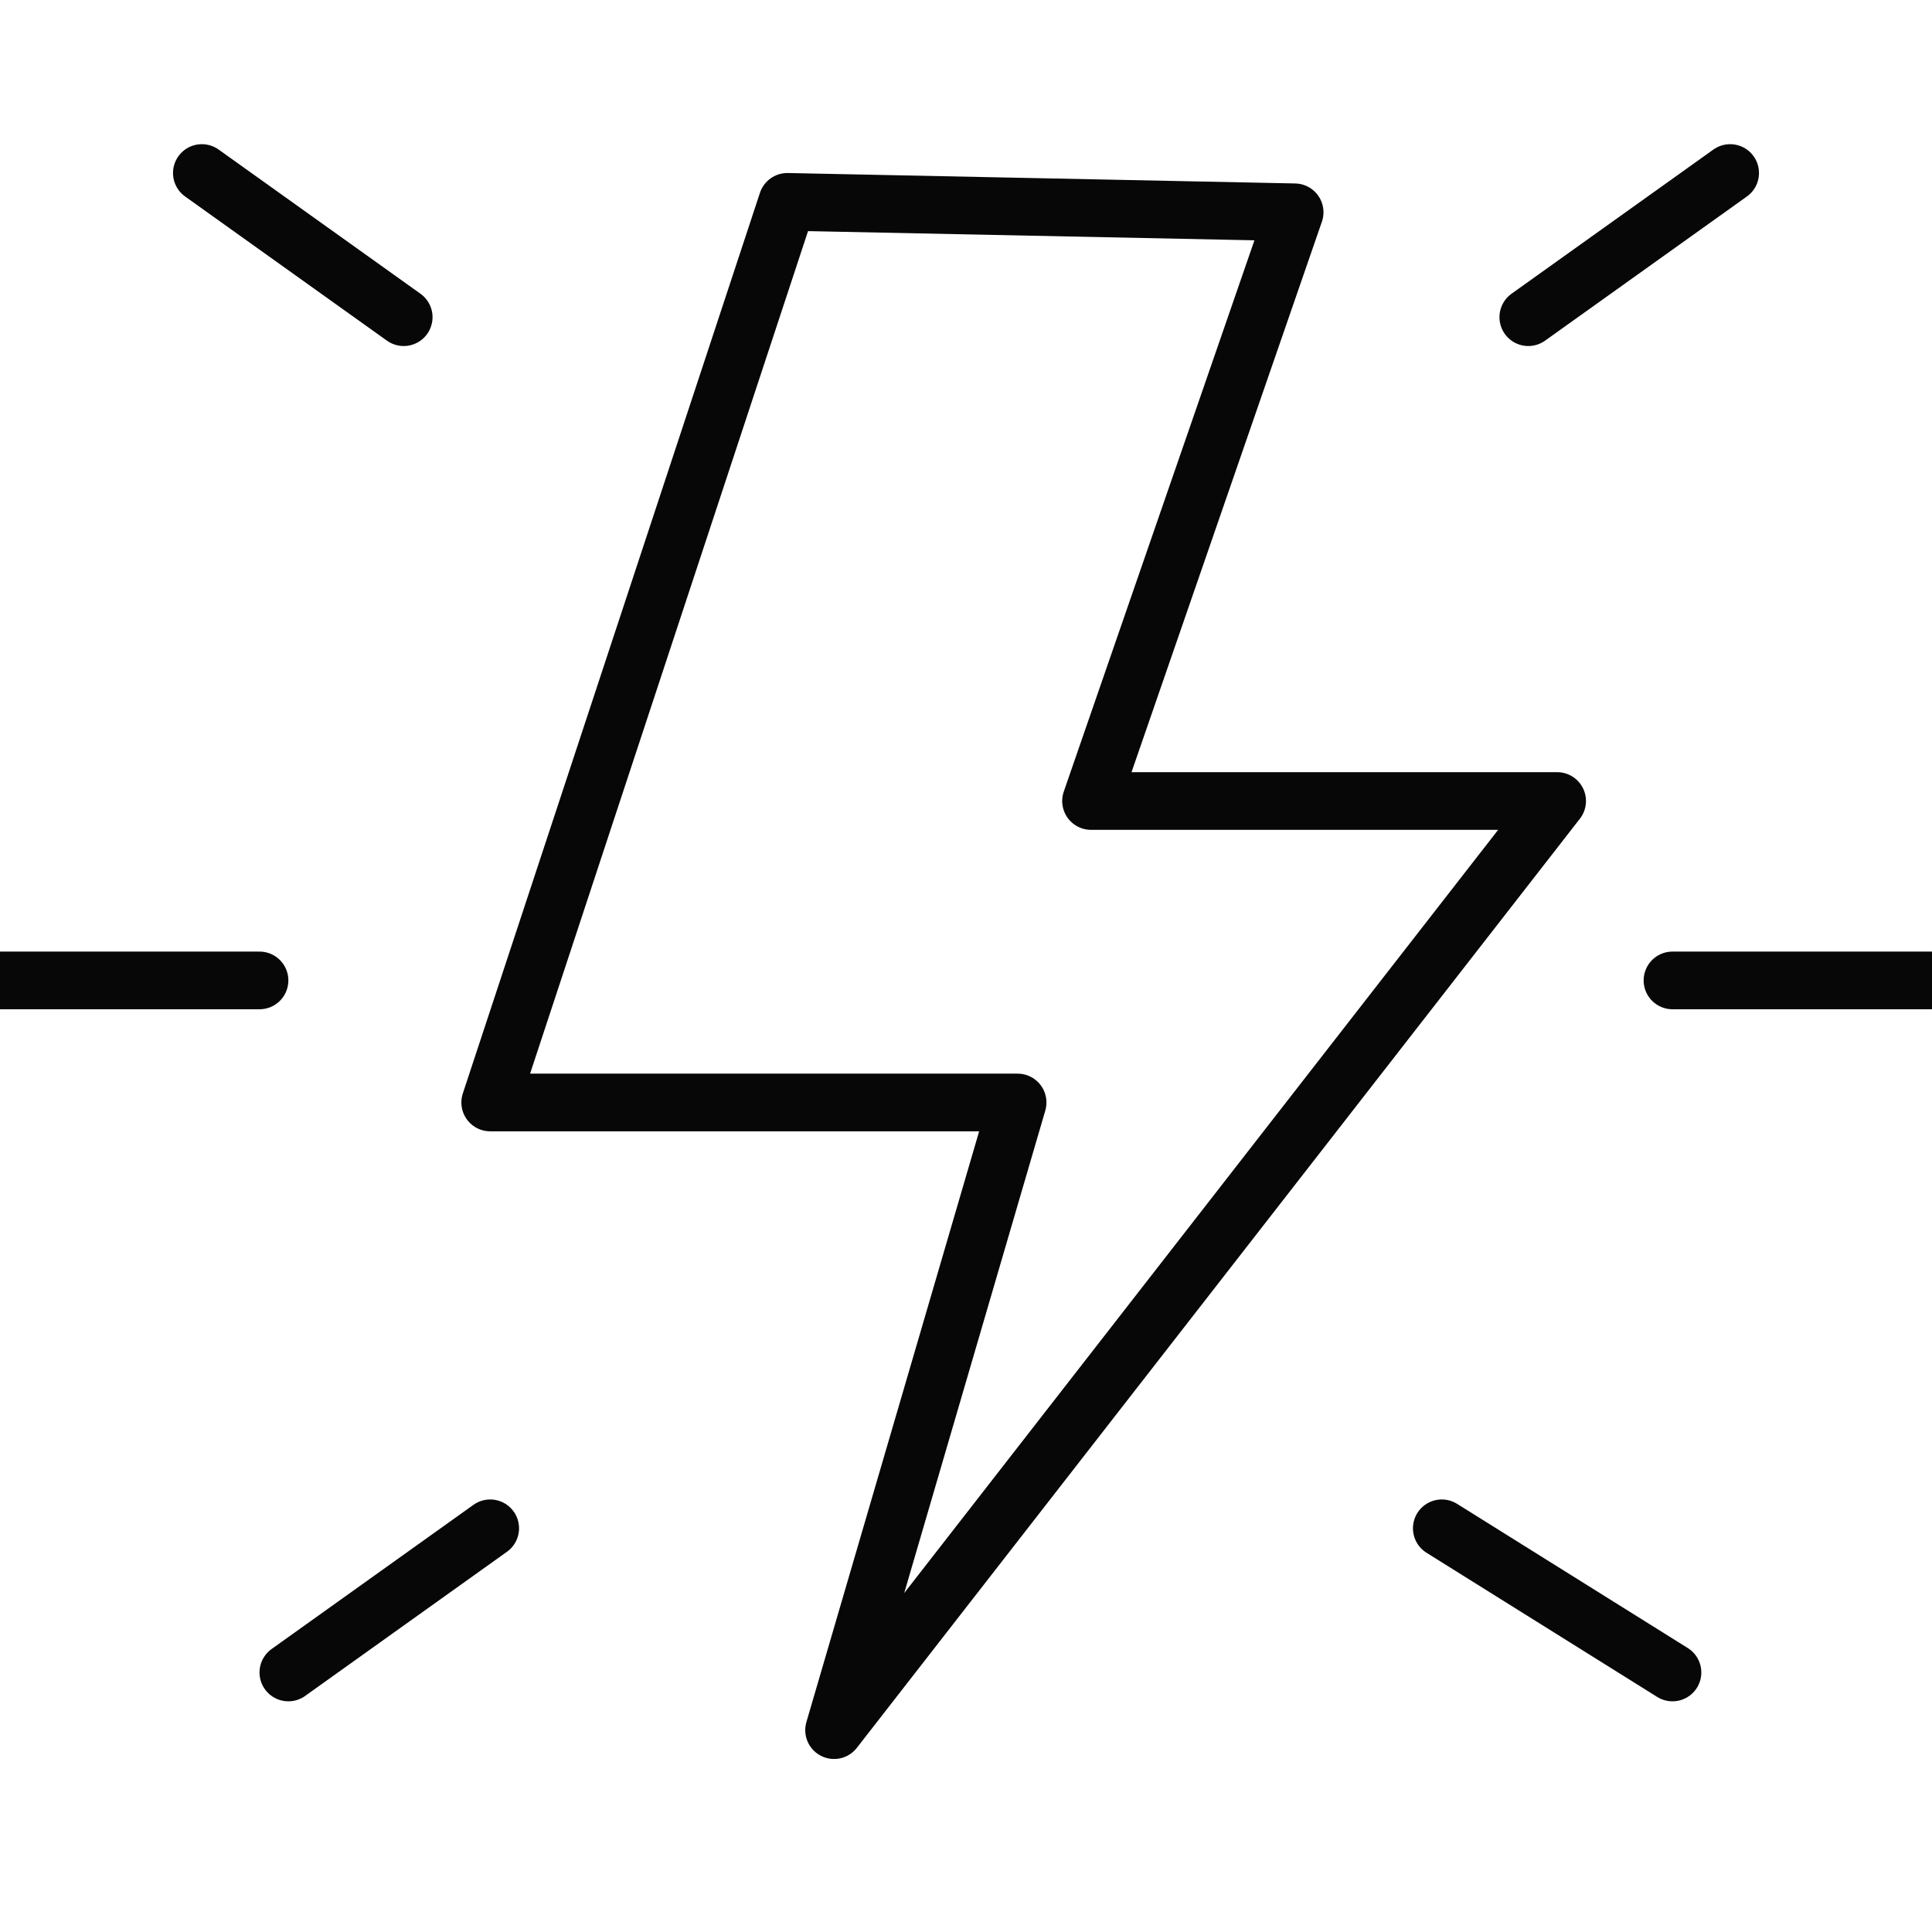 <?xml version="1.0" encoding="UTF-8"?>
<svg xmlns="http://www.w3.org/2000/svg" width="67" height="67" viewBox="0 0 67 67" fill="none">
  <g clip-path="url(#clip0_8983_1152)">
    <path d="M27.304 7L44.897 7.362L37.836 27.778H54L28.925 60L35.29 38.233H17L27.304 7Z" stroke="#070707" stroke-width="2" stroke-linecap="round" stroke-linejoin="round"></path>
    <path d="M53 11L60 6" stroke="#070707" stroke-width="2" stroke-linecap="round" stroke-linejoin="round"></path>
    <path d="M58 34H67" stroke="#070707" stroke-width="2" stroke-linecap="round" stroke-linejoin="round"></path>
    <path d="M50 53L58 58" stroke="#070707" stroke-width="2" stroke-linecap="round" stroke-linejoin="round"></path>
    <path d="M14 11L7 6" stroke="#070707" stroke-width="2" stroke-linecap="round" stroke-linejoin="round"></path>
    <path d="M9 34H0" stroke="#070707" stroke-width="2" stroke-linecap="round" stroke-linejoin="round"></path>
    <path d="M17 53L10 58" stroke="#070707" stroke-width="2" stroke-linecap="round" stroke-linejoin="round"></path>
  </g>
  <defs>
    <clipPath id="clip0_8983_1152">
      <rect width="67" height="67" fill="white"></rect>
    </clipPath>
  </defs>
</svg>
